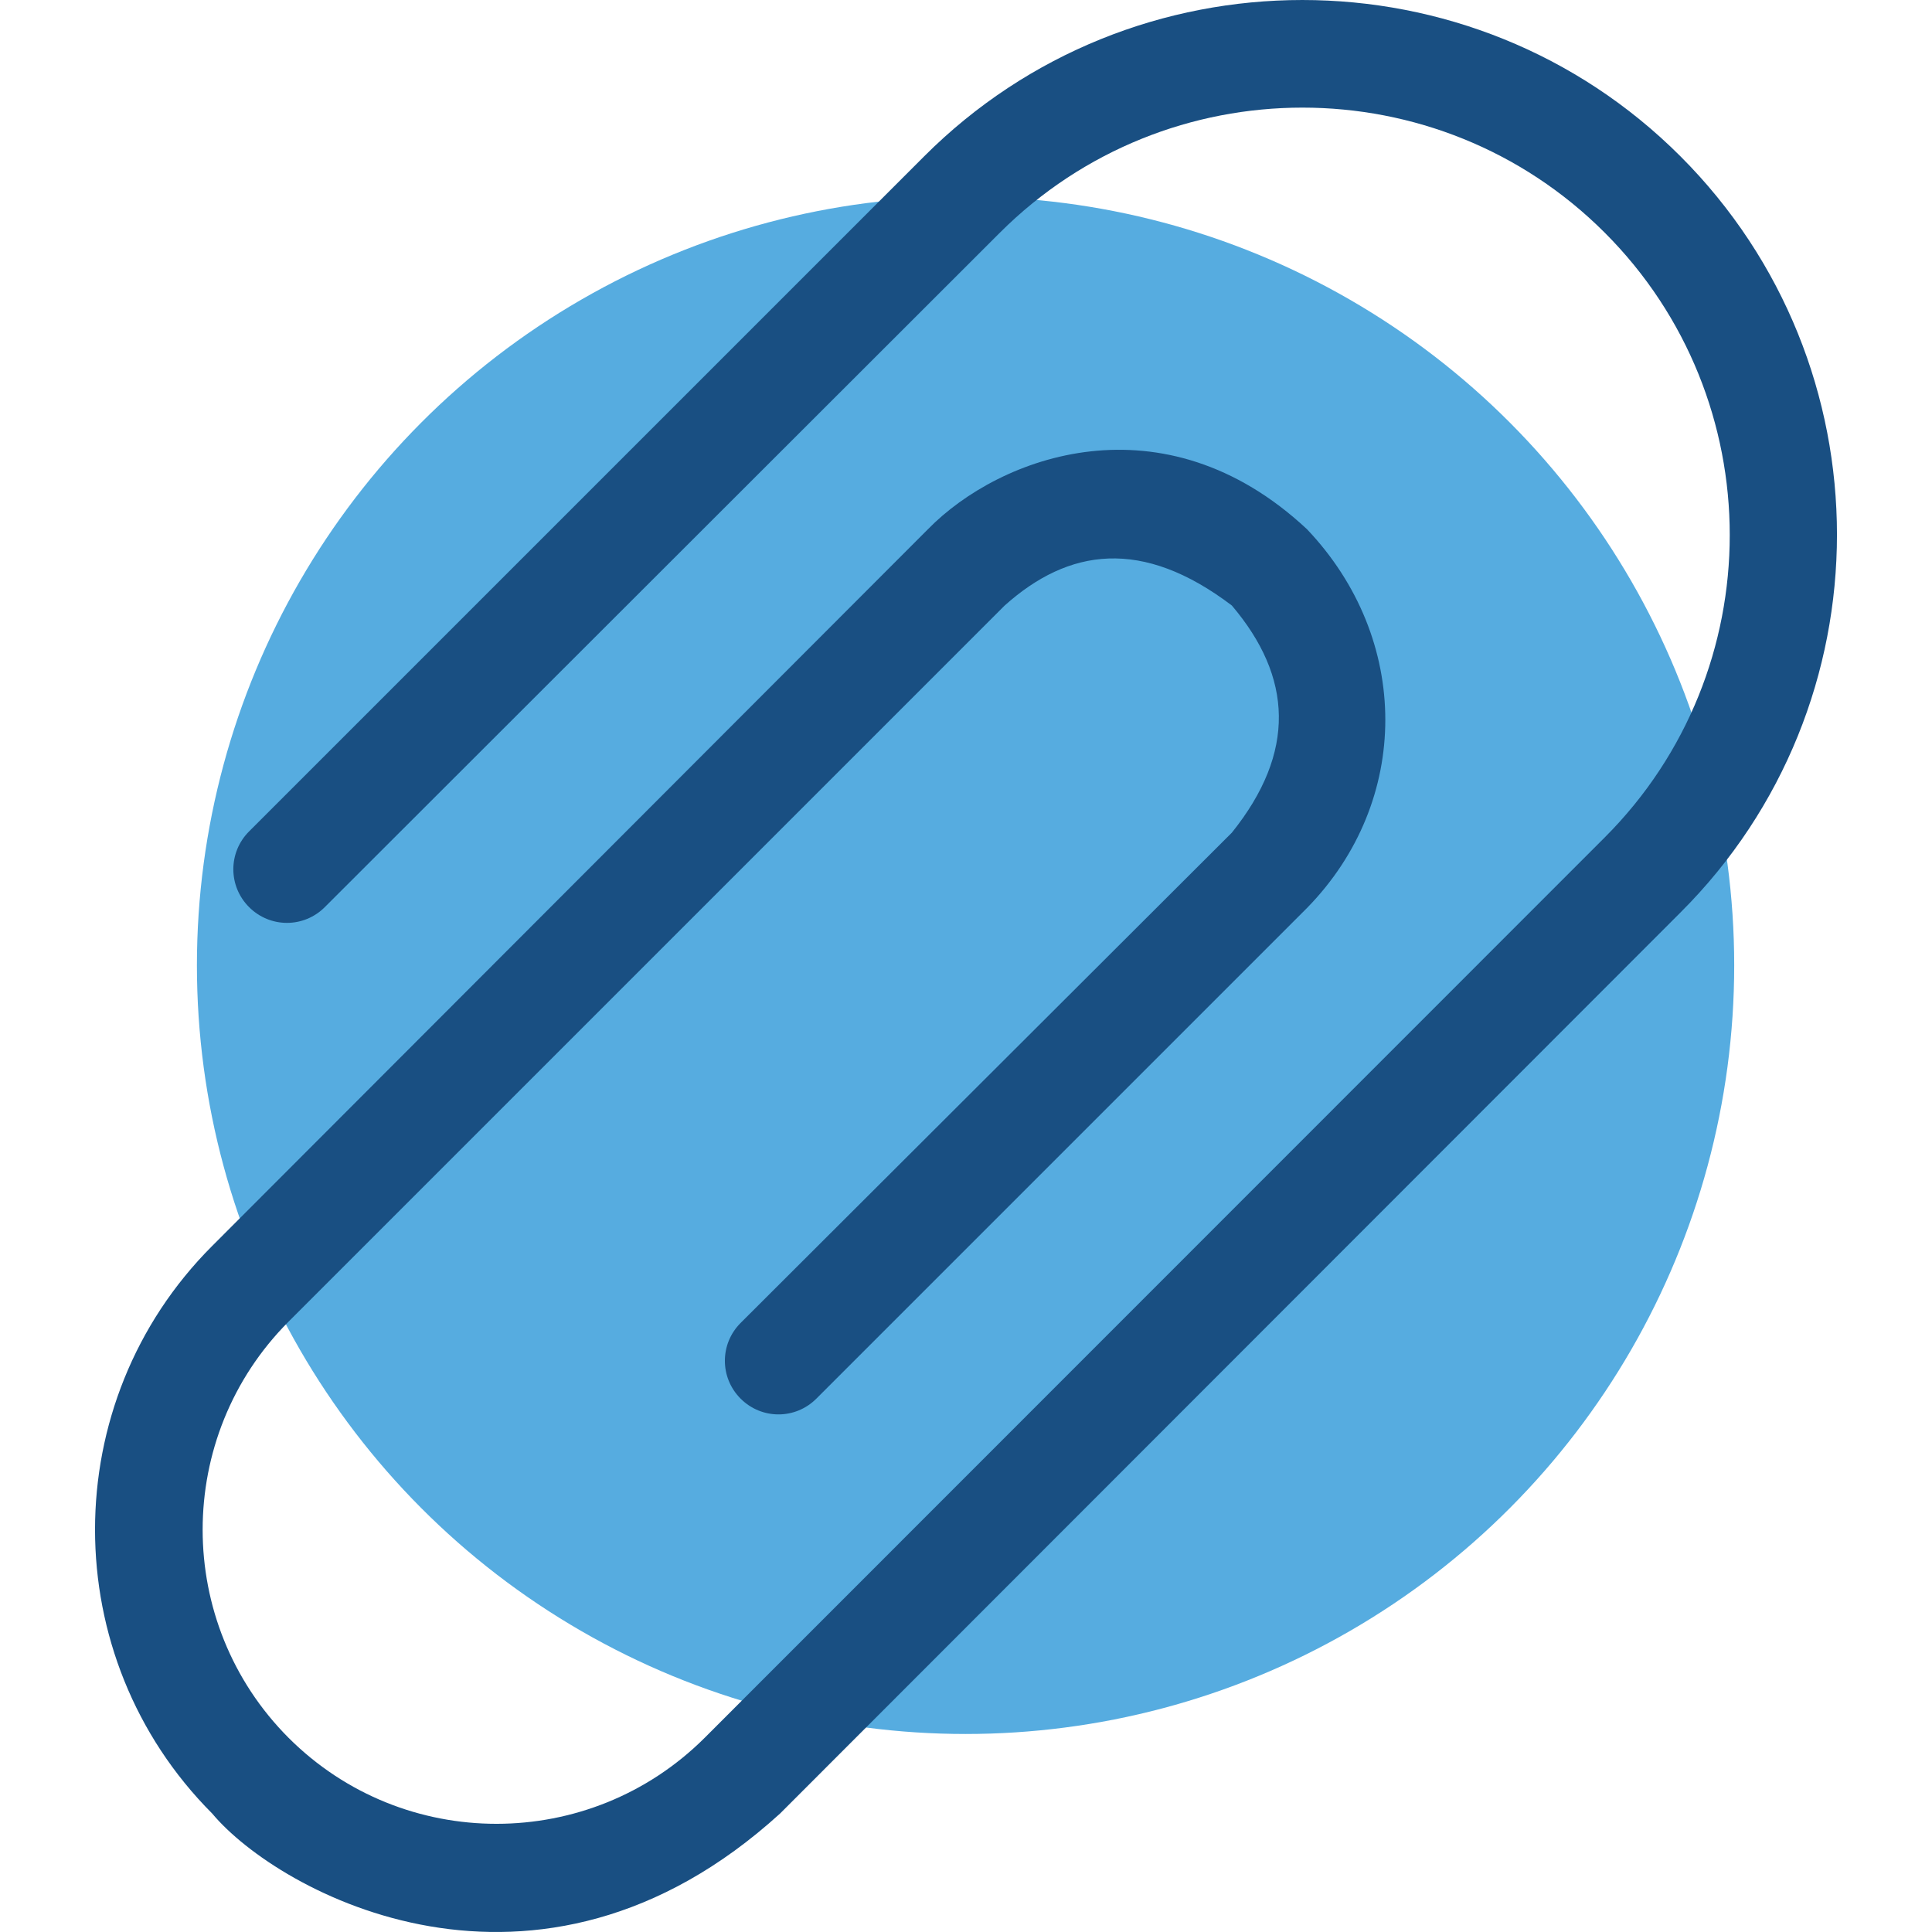 <?xml version="1.0" encoding="iso-8859-1"?>
<!-- Uploaded to: SVG Repo, www.svgrepo.com, Generator: SVG Repo Mixer Tools -->
<svg height="800px" width="800px" version="1.1" id="Layer_1" xmlns="http://www.w3.org/2000/svg" xmlns:xlink="http://www.w3.org/1999/xlink" 
	 viewBox="0 0 392.576 392.576" xml:space="preserve">
<circle style="fill:#56ACE0;" cx="196.199" cy="196.154" r="156.186"/>
<path style="fill:#194F82;" d="M341.459,31.758c-42.343-42.343-111.321-42.343-153.665,0l-137.18,137.18
	c-4.267,4.267-4.267,11.119,0,15.386c4.267,4.267,11.119,4.267,15.386,0l137.18-137.051c33.939-33.875,89.018-33.875,122.893,0
	s33.875,89.018,0,122.893L143.189,353.115c-23.337,23.273-61.22,23.337-84.558,0c-23.273-23.337-23.273-61.22,0-84.558
	L204.15,123.038c12.994-11.636,27.927-13.834,46.158,0c12.347,14.545,13.123,29.802,0,46.158l-99.814,99.62
	c-4.267,4.267-4.267,11.119,0,15.386c4.267,4.267,11.119,4.267,15.386,0l99.685-99.685c21.269-21.721,21.204-54.691,0-76.994
	c-29.156-27.216-62.384-14.933-76.994,0L43.116,253.172c-31.741,31.741-31.741,83.523,0,115.329
	c13.446,16.097,65.939,44.994,115.394,0l182.949-183.079C383.868,143.143,383.868,74.166,341.459,31.758z"/>
</svg>
